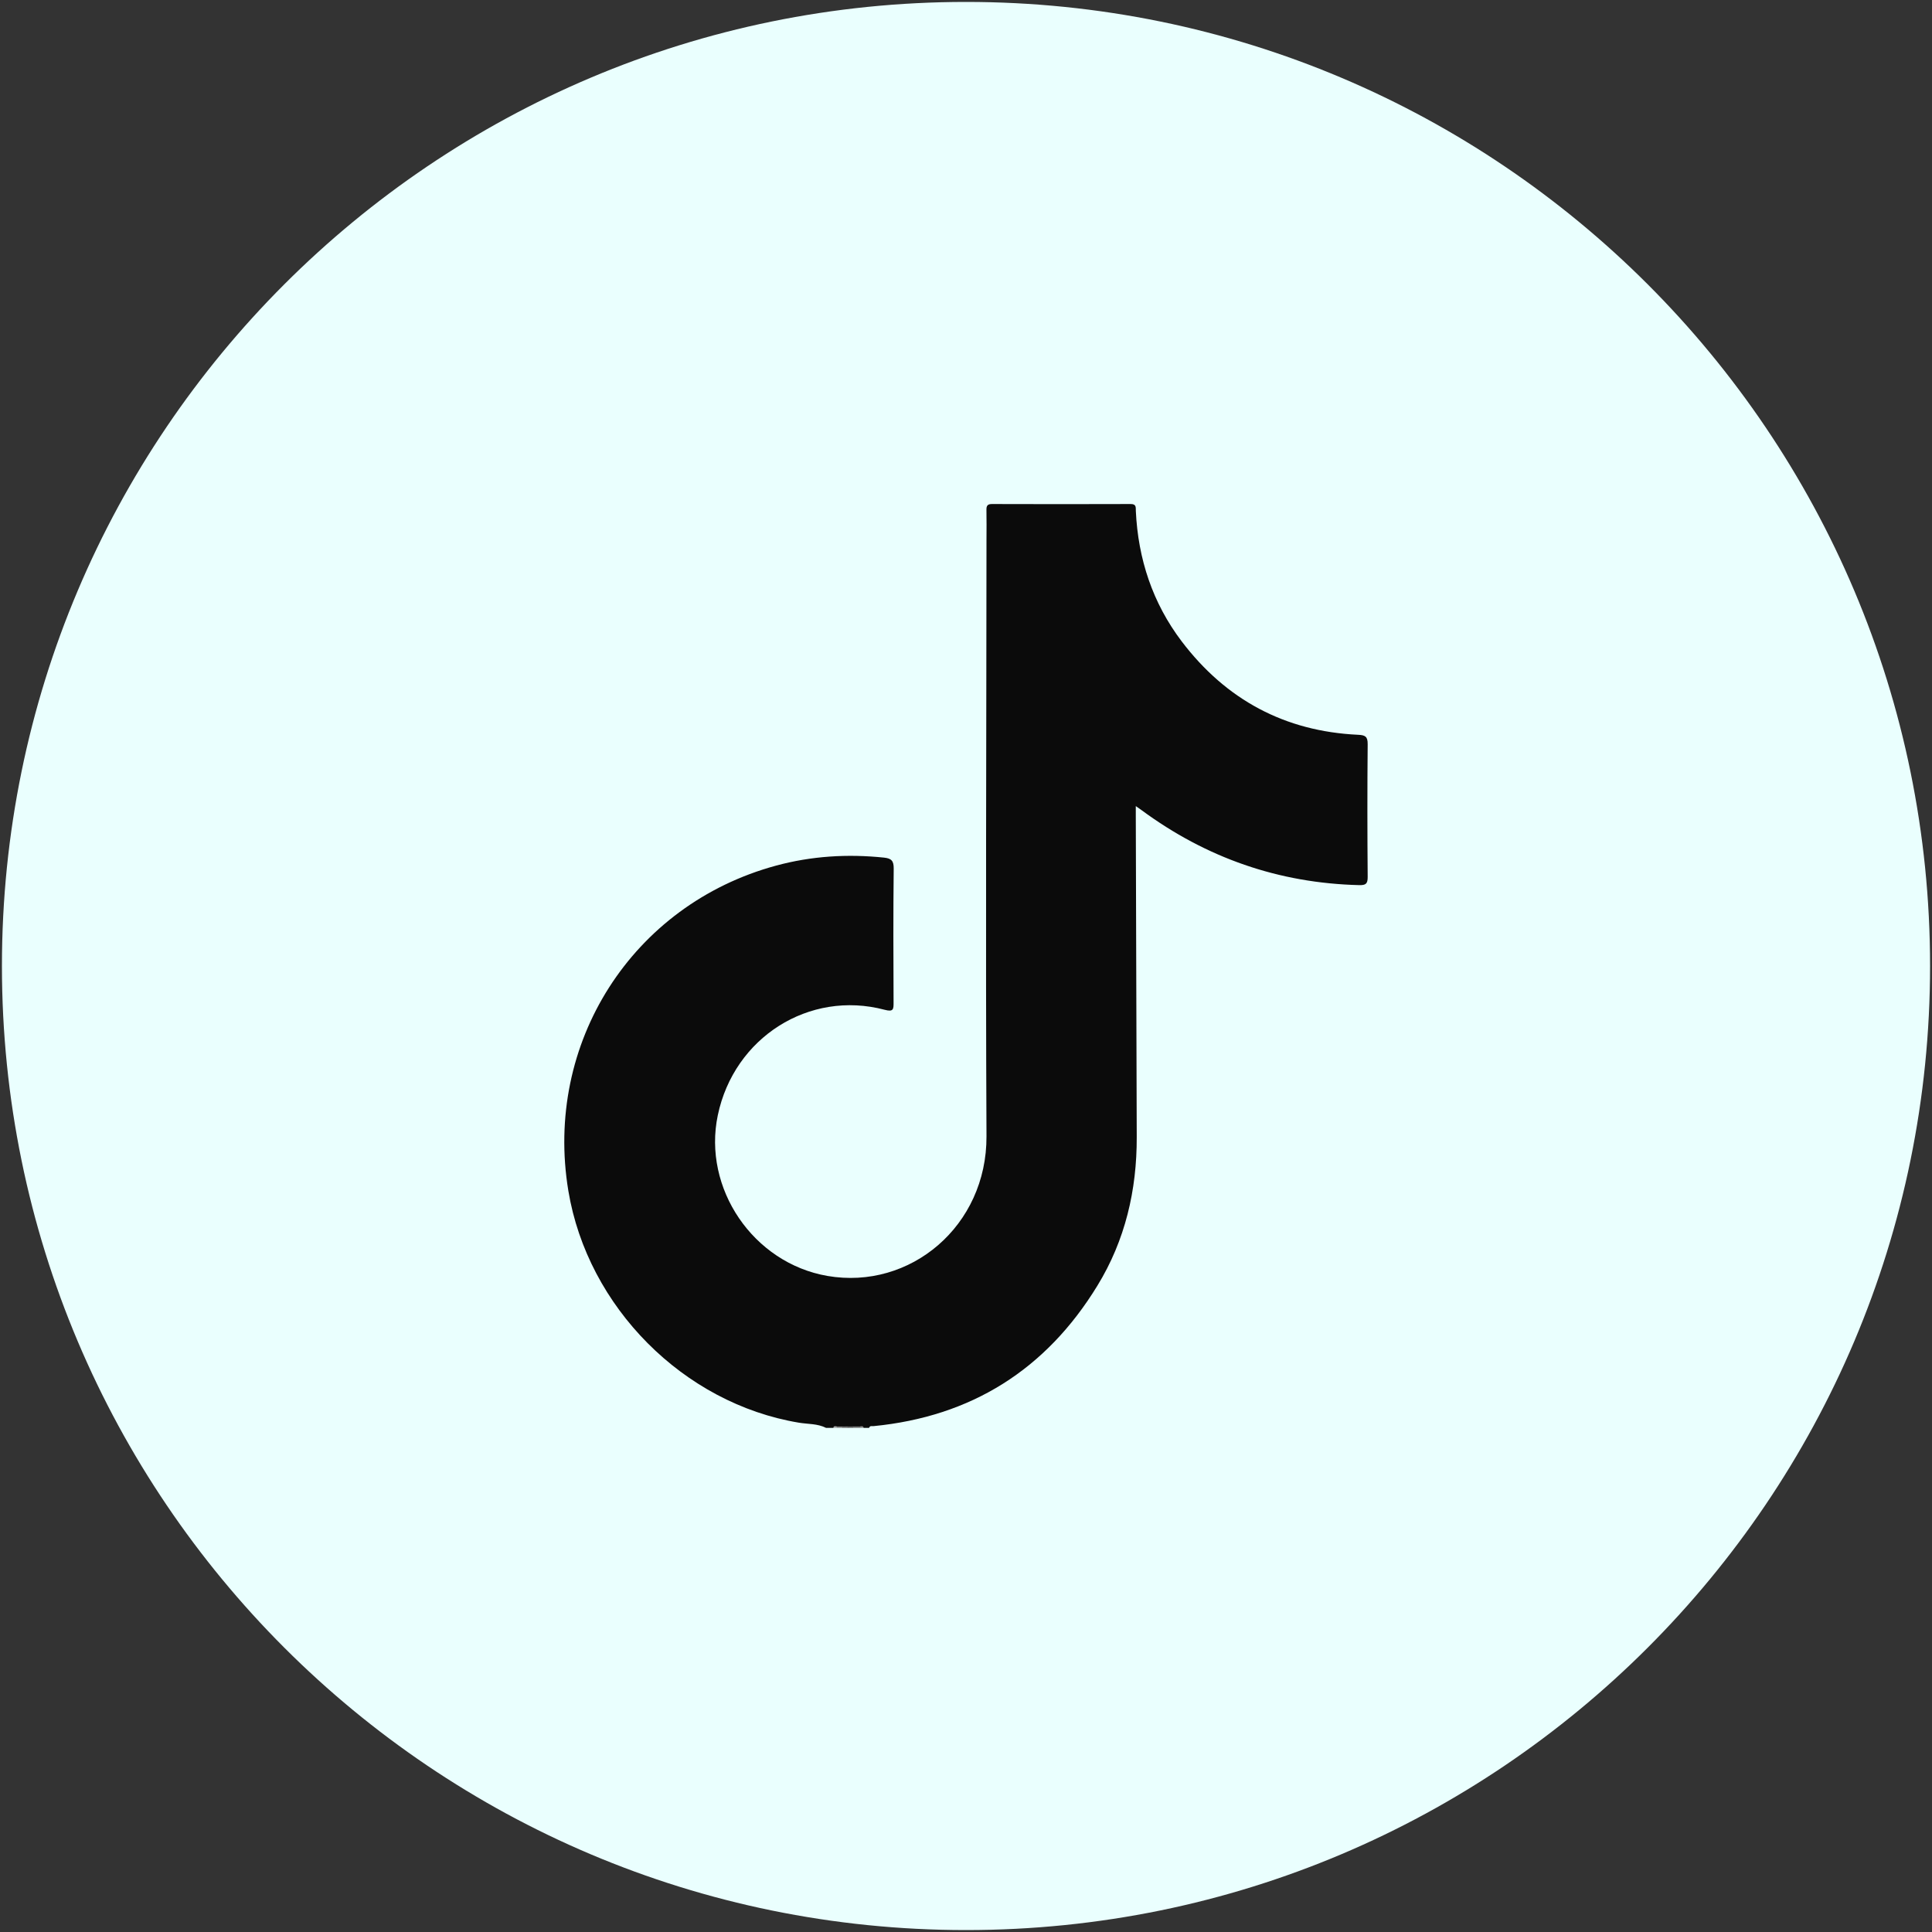 <svg width="43" height="43" viewBox="0 0 43 43" fill="none" xmlns="http://www.w3.org/2000/svg">
<rect x="0" y="0" width="43" height="43" fill="#333333" stroke="none"/>
<path d="M0.043 21.5C0.043 9.65 9.65 0.043 21.5 0.043C33.35 0.043 42.957 9.65 42.957 21.5C42.957 33.35 33.35 42.957 21.5 42.957C9.65 42.957 0.043 33.35 0.043 21.5Z" fill="#EAFFFE"/>
<g clip-path="url(#clip0_136_7410)">
<path d="M18.388 31.781C18.196 31.683 17.982 31.698 17.779 31.664C15.216 31.237 13.08 29.093 12.65 26.506C12.104 23.217 14.07 20.135 17.272 19.266C18.061 19.052 18.865 19.003 19.678 19.088C19.839 19.106 19.893 19.158 19.891 19.333C19.88 20.324 19.883 21.315 19.888 22.306C19.889 22.463 19.887 22.527 19.688 22.474C18.008 22.03 16.338 23.091 15.976 24.821C15.634 26.451 16.765 28.112 18.415 28.398C20.259 28.717 21.966 27.286 21.956 25.289C21.935 20.863 21.954 16.436 21.956 12.009C21.956 11.788 21.96 11.567 21.955 11.347C21.953 11.253 21.982 11.218 22.079 11.218C23.108 11.221 24.136 11.222 25.165 11.218C25.294 11.217 25.277 11.293 25.28 11.373C25.33 12.444 25.654 13.421 26.3 14.274C27.289 15.577 28.599 16.278 30.227 16.354C30.382 16.361 30.442 16.39 30.44 16.564C30.431 17.548 30.432 18.533 30.44 19.517C30.441 19.671 30.399 19.703 30.25 19.7C28.461 19.656 26.848 19.094 25.404 18.029C25.373 18.006 25.341 17.985 25.279 17.941C25.279 18.037 25.279 18.105 25.279 18.174C25.286 20.552 25.293 22.929 25.3 25.306C25.304 26.489 25.043 27.606 24.425 28.614C23.281 30.485 21.615 31.529 19.442 31.741C19.406 31.745 19.36 31.725 19.343 31.78H19.224C19.195 31.75 19.156 31.762 19.121 31.759C19.075 31.759 19.029 31.759 18.983 31.759C18.945 31.759 18.907 31.759 18.87 31.759C18.832 31.759 18.795 31.759 18.757 31.759C18.721 31.759 18.684 31.759 18.648 31.759C18.613 31.762 18.576 31.75 18.547 31.78H18.388V31.781Z" fill="#0B0B0B"/>
<path d="M18.985 31.748C19.039 31.748 19.092 31.748 19.145 31.748C19.157 31.756 19.16 31.763 19.156 31.771C19.152 31.778 19.148 31.781 19.143 31.781H18.984C18.971 31.773 18.967 31.766 18.972 31.758C18.976 31.751 18.981 31.748 18.985 31.748Z" fill="#767676"/>
<path d="M18.625 31.749C18.665 31.749 18.705 31.749 18.745 31.749C18.759 31.756 18.764 31.763 18.759 31.77C18.755 31.778 18.751 31.781 18.746 31.781H18.627C18.615 31.774 18.61 31.767 18.613 31.759C18.617 31.752 18.621 31.748 18.625 31.748V31.749Z" fill="#878787"/>
<path d="M18.745 31.782C18.745 31.771 18.745 31.76 18.744 31.749C18.784 31.749 18.824 31.748 18.864 31.748C18.878 31.755 18.882 31.762 18.878 31.77C18.873 31.778 18.869 31.782 18.864 31.782H18.745Z" fill="#767676"/>
<path d="M18.865 31.782C18.865 31.771 18.865 31.759 18.864 31.748C18.905 31.748 18.945 31.748 18.986 31.748C18.985 31.759 18.985 31.77 18.985 31.781H18.865V31.782Z" fill="#666666"/>
<path d="M18.624 31.747C18.625 31.759 18.626 31.77 18.626 31.781H18.546C18.555 31.729 18.591 31.742 18.624 31.747Z" fill="#A4A4A4"/>
<path d="M19.144 31.781C19.144 31.77 19.144 31.758 19.145 31.747C19.178 31.741 19.213 31.732 19.223 31.781H19.144Z" fill="#8B8B8B"/>
</g>
<defs>
<clipPath id="clip0_136_7410">
<rect width="17.881" height="20.563" fill="white" transform="translate(12.56 11.218)"/>
</clipPath>
</defs>
</svg>
